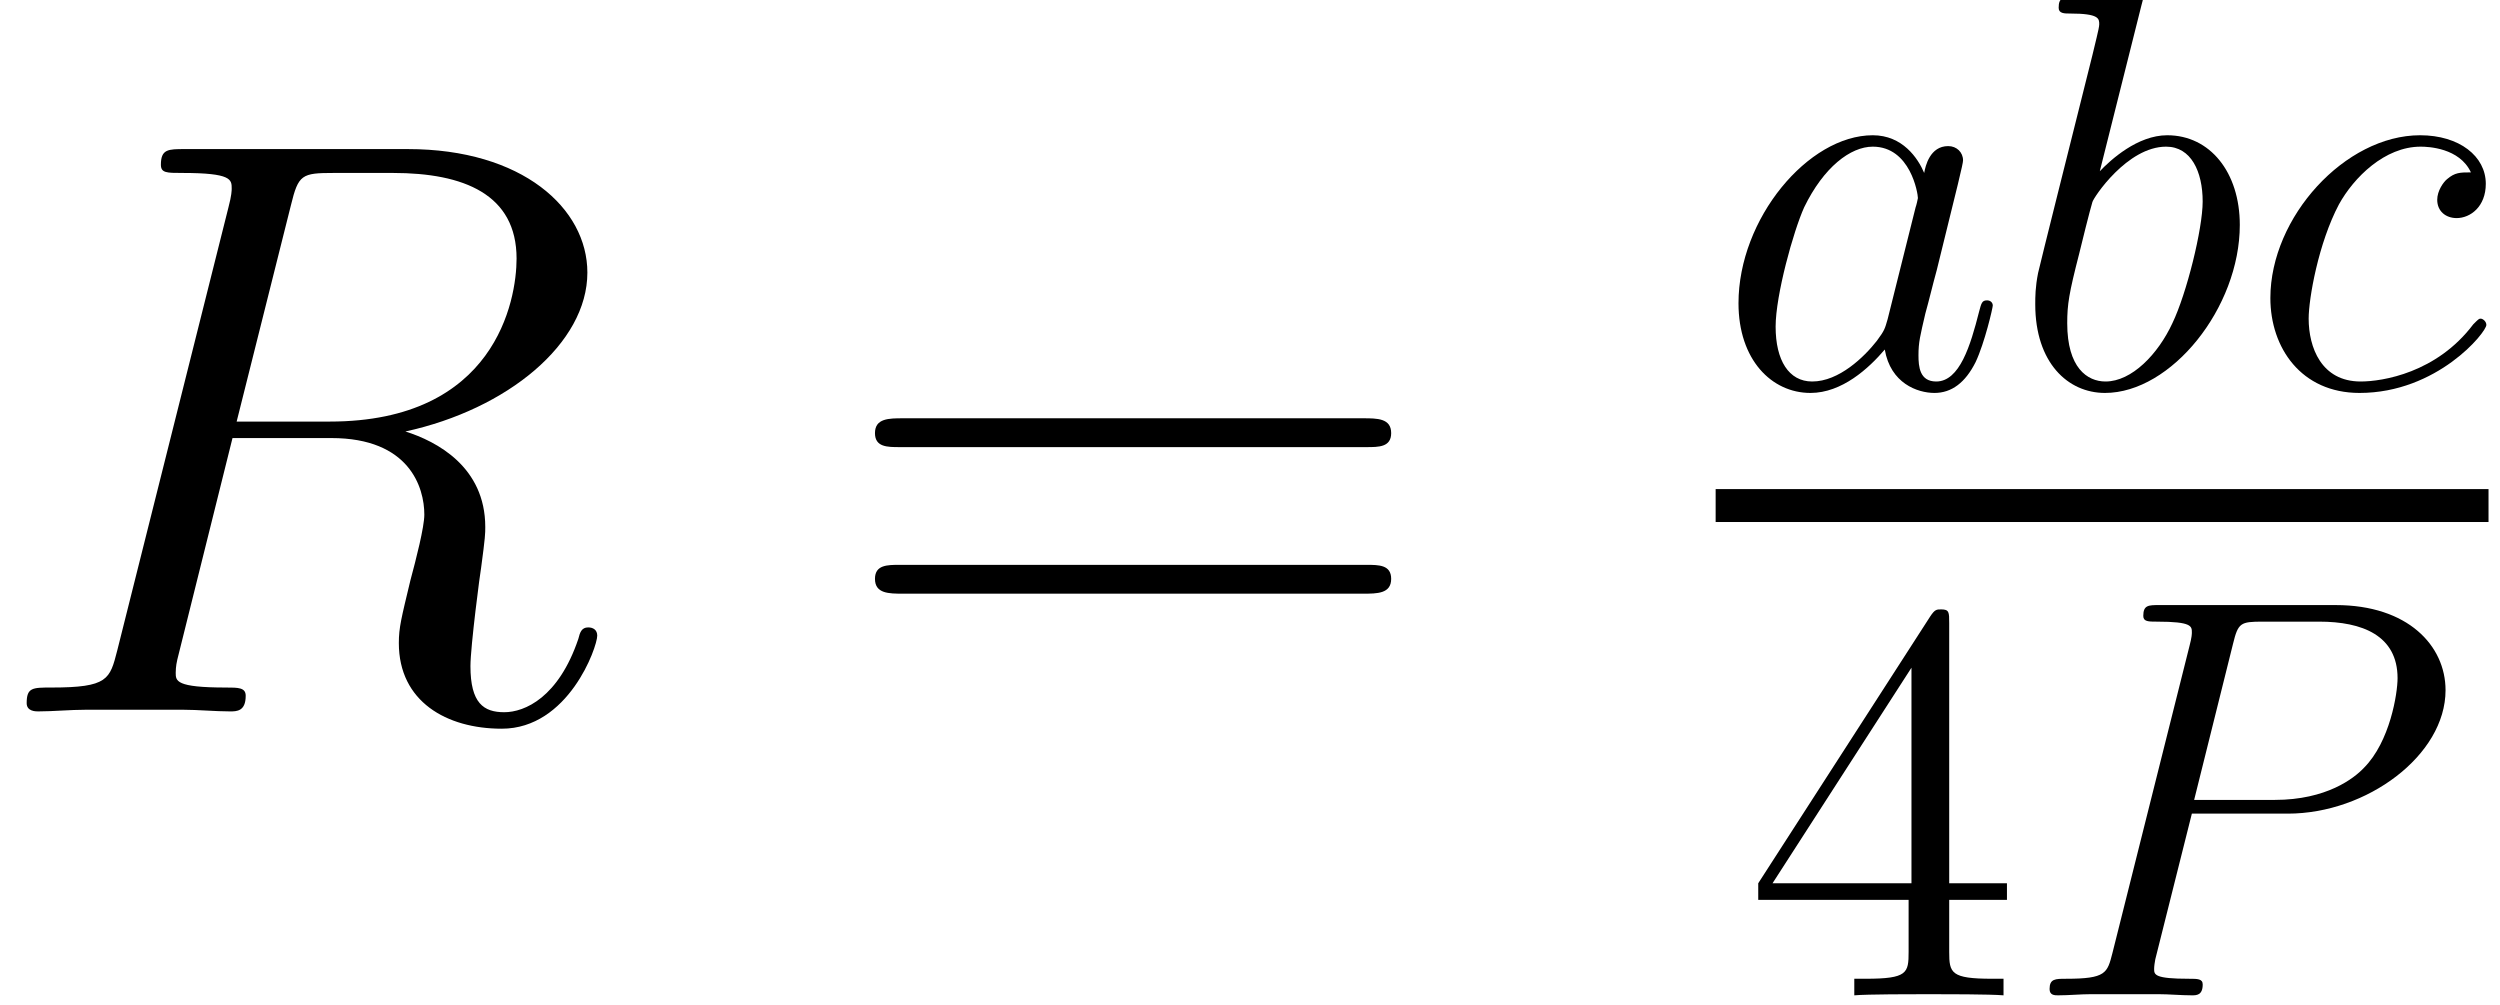 <?xml version='1.0' encoding='ISO-8859-1'?>
<!DOCTYPE svg PUBLIC "-//W3C//DTD SVG 1.1//EN" "http://www.w3.org/Graphics/SVG/1.1/DTD/svg11.dtd">
<!-- This file was generated by dvisvgm 1.2.2 (x86_64-unknown-linux-gnu) -->
<!-- Tue Jan 10 15:17:58 2017 -->
<svg height='23.749pt' version='1.1' viewBox='0 0 59.081 23.749' width='59.081pt' xmlns='http://www.w3.org/2000/svg' xmlns:xlink='http://www.w3.org/1999/xlink'>
<defs>
<path d='M5.115 -5.495H8.018C10.403 -5.495 12.787 -7.258 12.787 -9.228C12.787 -10.575 11.647 -11.802 9.469 -11.802H4.13C3.802 -11.802 3.646 -11.802 3.646 -11.474C3.646 -11.301 3.802 -11.301 4.061 -11.301C5.115 -11.301 5.115 -11.163 5.115 -10.973C5.115 -10.938 5.115 -10.835 5.046 -10.575L2.713 -1.279C2.557 -0.674 2.523 -0.501 1.313 -0.501C0.985 -0.501 0.812 -0.501 0.812 -0.19C0.812 0 0.968 0 1.071 0C1.4 0 1.745 -0.035 2.074 -0.035H4.095C4.424 -0.035 4.787 0 5.115 0C5.253 0 5.443 0 5.443 -0.328C5.443 -0.501 5.288 -0.501 5.028 -0.501C3.992 -0.501 3.974 -0.622 3.974 -0.795C3.974 -0.881 3.992 -1.002 4.009 -1.089L5.115 -5.495ZM6.359 -10.627C6.515 -11.267 6.584 -11.301 7.258 -11.301H8.968C10.264 -11.301 11.336 -10.886 11.336 -9.59C11.336 -9.141 11.111 -7.672 10.316 -6.877C10.022 -6.566 9.193 -5.91 7.62 -5.91H5.184L6.359 -10.627Z' id='g0-80'/>
<path d='M6.359 -10.627C6.515 -11.267 6.584 -11.301 7.258 -11.301H8.502C9.988 -11.301 11.094 -10.852 11.094 -9.504C11.094 -8.623 10.645 -6.083 7.171 -6.083H5.219L6.359 -10.627ZM8.761 -5.875C10.904 -6.342 12.58 -7.724 12.58 -9.21C12.58 -10.558 11.215 -11.802 8.813 -11.802H4.13C3.784 -11.802 3.629 -11.802 3.629 -11.474C3.629 -11.301 3.75 -11.301 4.078 -11.301C5.115 -11.301 5.115 -11.163 5.115 -10.973C5.115 -10.938 5.115 -10.835 5.046 -10.575L2.713 -1.279C2.557 -0.674 2.523 -0.501 1.331 -0.501C0.933 -0.501 0.812 -0.501 0.812 -0.173C0.812 0 1.002 0 1.054 0C1.365 0 1.728 -0.035 2.056 -0.035H4.095C4.406 -0.035 4.769 0 5.08 0C5.219 0 5.409 0 5.409 -0.328C5.409 -0.501 5.253 -0.501 4.994 -0.501C3.94 -0.501 3.94 -0.639 3.94 -0.812C3.94 -0.829 3.94 -0.95 3.974 -1.089L5.132 -5.737H7.206C8.847 -5.737 9.158 -4.7 9.158 -4.13C9.158 -3.871 8.986 -3.197 8.865 -2.748C8.675 -1.953 8.623 -1.763 8.623 -1.434C8.623 -0.207 9.625 0.363 10.783 0.363C12.182 0.363 12.787 -1.348 12.787 -1.59C12.787 -1.711 12.701 -1.763 12.597 -1.763C12.459 -1.763 12.424 -1.659 12.39 -1.521C11.975 -0.294 11.267 0.017 10.835 0.017S10.126 -0.173 10.126 -0.95C10.126 -1.365 10.333 -2.938 10.351 -3.024C10.437 -3.663 10.437 -3.732 10.437 -3.871C10.437 -5.132 9.418 -5.668 8.761 -5.875Z' id='g0-82'/>
<path d='M5.201 -2.056C5.115 -1.763 5.115 -1.728 4.873 -1.4C4.493 -0.916 3.732 -0.173 2.92 -0.173C2.212 -0.173 1.814 -0.812 1.814 -1.832C1.814 -2.782 2.35 -4.717 2.678 -5.443C3.266 -6.653 4.078 -7.275 4.752 -7.275C5.892 -7.275 6.117 -5.858 6.117 -5.72C6.117 -5.702 6.065 -5.478 6.048 -5.443L5.201 -2.056ZM6.307 -6.48C6.117 -6.929 5.651 -7.62 4.752 -7.62C2.799 -7.62 0.691 -5.098 0.691 -2.54C0.691 -0.829 1.693 0.173 2.868 0.173C3.819 0.173 4.631 -0.57 5.115 -1.14C5.288 -0.121 6.1 0.173 6.618 0.173S7.551 -0.138 7.862 -0.76C8.139 -1.348 8.381 -2.402 8.381 -2.471C8.381 -2.557 8.312 -2.627 8.208 -2.627C8.052 -2.627 8.035 -2.54 7.966 -2.281C7.707 -1.261 7.379 -0.173 6.67 -0.173C6.169 -0.173 6.134 -0.622 6.134 -0.968C6.134 -1.365 6.186 -1.555 6.342 -2.229C6.463 -2.661 6.549 -3.041 6.687 -3.542C7.327 -6.134 7.482 -6.756 7.482 -6.86C7.482 -7.102 7.292 -7.292 7.033 -7.292C6.48 -7.292 6.342 -6.687 6.307 -6.48Z' id='g0-97'/>
<path d='M3.992 -11.56C4.009 -11.629 4.044 -11.733 4.044 -11.819C4.044 -11.992 3.871 -11.992 3.836 -11.992C3.819 -11.992 3.197 -11.941 2.886 -11.906C2.592 -11.889 2.333 -11.854 2.022 -11.837C1.607 -11.802 1.486 -11.785 1.486 -11.474C1.486 -11.301 1.659 -11.301 1.832 -11.301C2.713 -11.301 2.713 -11.146 2.713 -10.973C2.713 -10.852 2.575 -10.351 2.506 -10.04L2.091 -8.381C1.918 -7.69 0.933 -3.767 0.864 -3.456C0.778 -3.024 0.778 -2.73 0.778 -2.506C0.778 -0.743 1.763 0.173 2.886 0.173C4.89 0.173 6.964 -2.402 6.964 -4.908C6.964 -6.497 6.065 -7.62 4.769 -7.62C3.871 -7.62 3.059 -6.877 2.73 -6.532L3.992 -11.56ZM2.903 -0.173C2.35 -0.173 1.745 -0.588 1.745 -1.935C1.745 -2.506 1.797 -2.834 2.108 -4.044C2.16 -4.268 2.436 -5.374 2.506 -5.599C2.54 -5.737 3.56 -7.275 4.735 -7.275C5.495 -7.275 5.841 -6.515 5.841 -5.616C5.841 -4.787 5.357 -2.834 4.925 -1.935C4.493 -1.002 3.698 -0.173 2.903 -0.173Z' id='g0-98'/>
<path d='M6.756 -6.497C6.428 -6.497 6.273 -6.497 6.031 -6.29C5.927 -6.204 5.737 -5.944 5.737 -5.668C5.737 -5.322 5.996 -5.115 6.324 -5.115C6.739 -5.115 7.206 -5.46 7.206 -6.152C7.206 -6.981 6.411 -7.62 5.219 -7.62C2.955 -7.62 0.691 -5.149 0.691 -2.696C0.691 -1.192 1.624 0.173 3.387 0.173C5.737 0.173 7.223 -1.659 7.223 -1.884C7.223 -1.987 7.119 -2.074 7.05 -2.074C6.998 -2.074 6.981 -2.056 6.826 -1.901C5.72 -0.432 4.078 -0.173 3.421 -0.173C2.229 -0.173 1.849 -1.21 1.849 -2.074C1.849 -2.678 2.143 -4.355 2.765 -5.53C3.214 -6.342 4.147 -7.275 5.236 -7.275C5.46 -7.275 6.411 -7.24 6.756 -6.497Z' id='g0-99'/>
<path d='M11.111 -5.547C11.37 -5.547 11.629 -5.547 11.629 -5.841C11.629 -6.152 11.336 -6.152 11.042 -6.152H1.382C1.089 -6.152 0.795 -6.152 0.795 -5.841C0.795 -5.547 1.054 -5.547 1.313 -5.547H11.111ZM11.042 -2.471C11.336 -2.471 11.629 -2.471 11.629 -2.782C11.629 -3.076 11.37 -3.076 11.111 -3.076H1.313C1.054 -3.076 0.795 -3.076 0.795 -2.782C0.795 -2.471 1.089 -2.471 1.382 -2.471H11.042Z' id='g1-61'/>
<use id='g2-80' transform='scale(0.694)' xlink:href='#g0-80'/>
<use id='g2-97' transform='scale(0.694)' xlink:href='#g0-97'/>
<use id='g2-98' transform='scale(0.694)' xlink:href='#g0-98'/>
<use id='g2-99' transform='scale(0.694)' xlink:href='#g0-99'/>
<path d='M4.332 -7.812C4.332 -8.04 4.332 -8.1 4.164 -8.1C4.068 -8.1 4.032 -8.1 3.936 -7.956L0.324 -2.352V-2.004H3.48V-0.912C3.48 -0.468 3.456 -0.348 2.58 -0.348H2.34V0C2.616 -0.024 3.564 -0.024 3.9 -0.024S5.196 -0.024 5.472 0V-0.348H5.232C4.368 -0.348 4.332 -0.468 4.332 -0.912V-2.004H5.544V-2.352H4.332V-7.812ZM3.54 -6.876V-2.352H0.624L3.54 -6.876Z' id='g3-52'/>
</defs>
<g id='page1' transform='matrix(1.126 0 0 1.126 -80.23 -65.54)'>
<use x='71' xlink:href='#g0-82' y='73.137'/>
<use x='88.821' xlink:href='#g1-61' y='73.137'/>
<use x='107.26' xlink:href='#g2-97' y='66.333'/>
<use x='113.428' xlink:href='#g2-98' y='66.333'/>
<use x='118.423' xlink:href='#g2-99' y='66.333'/>
<rect height='0.691' width='16.221' x='107.26' y='68.471'/>
<use x='107.83' xlink:href='#g3-52' y='79.096'/>
<use x='113.705' xlink:href='#g2-80' y='79.096'/>
</g>
</svg>
